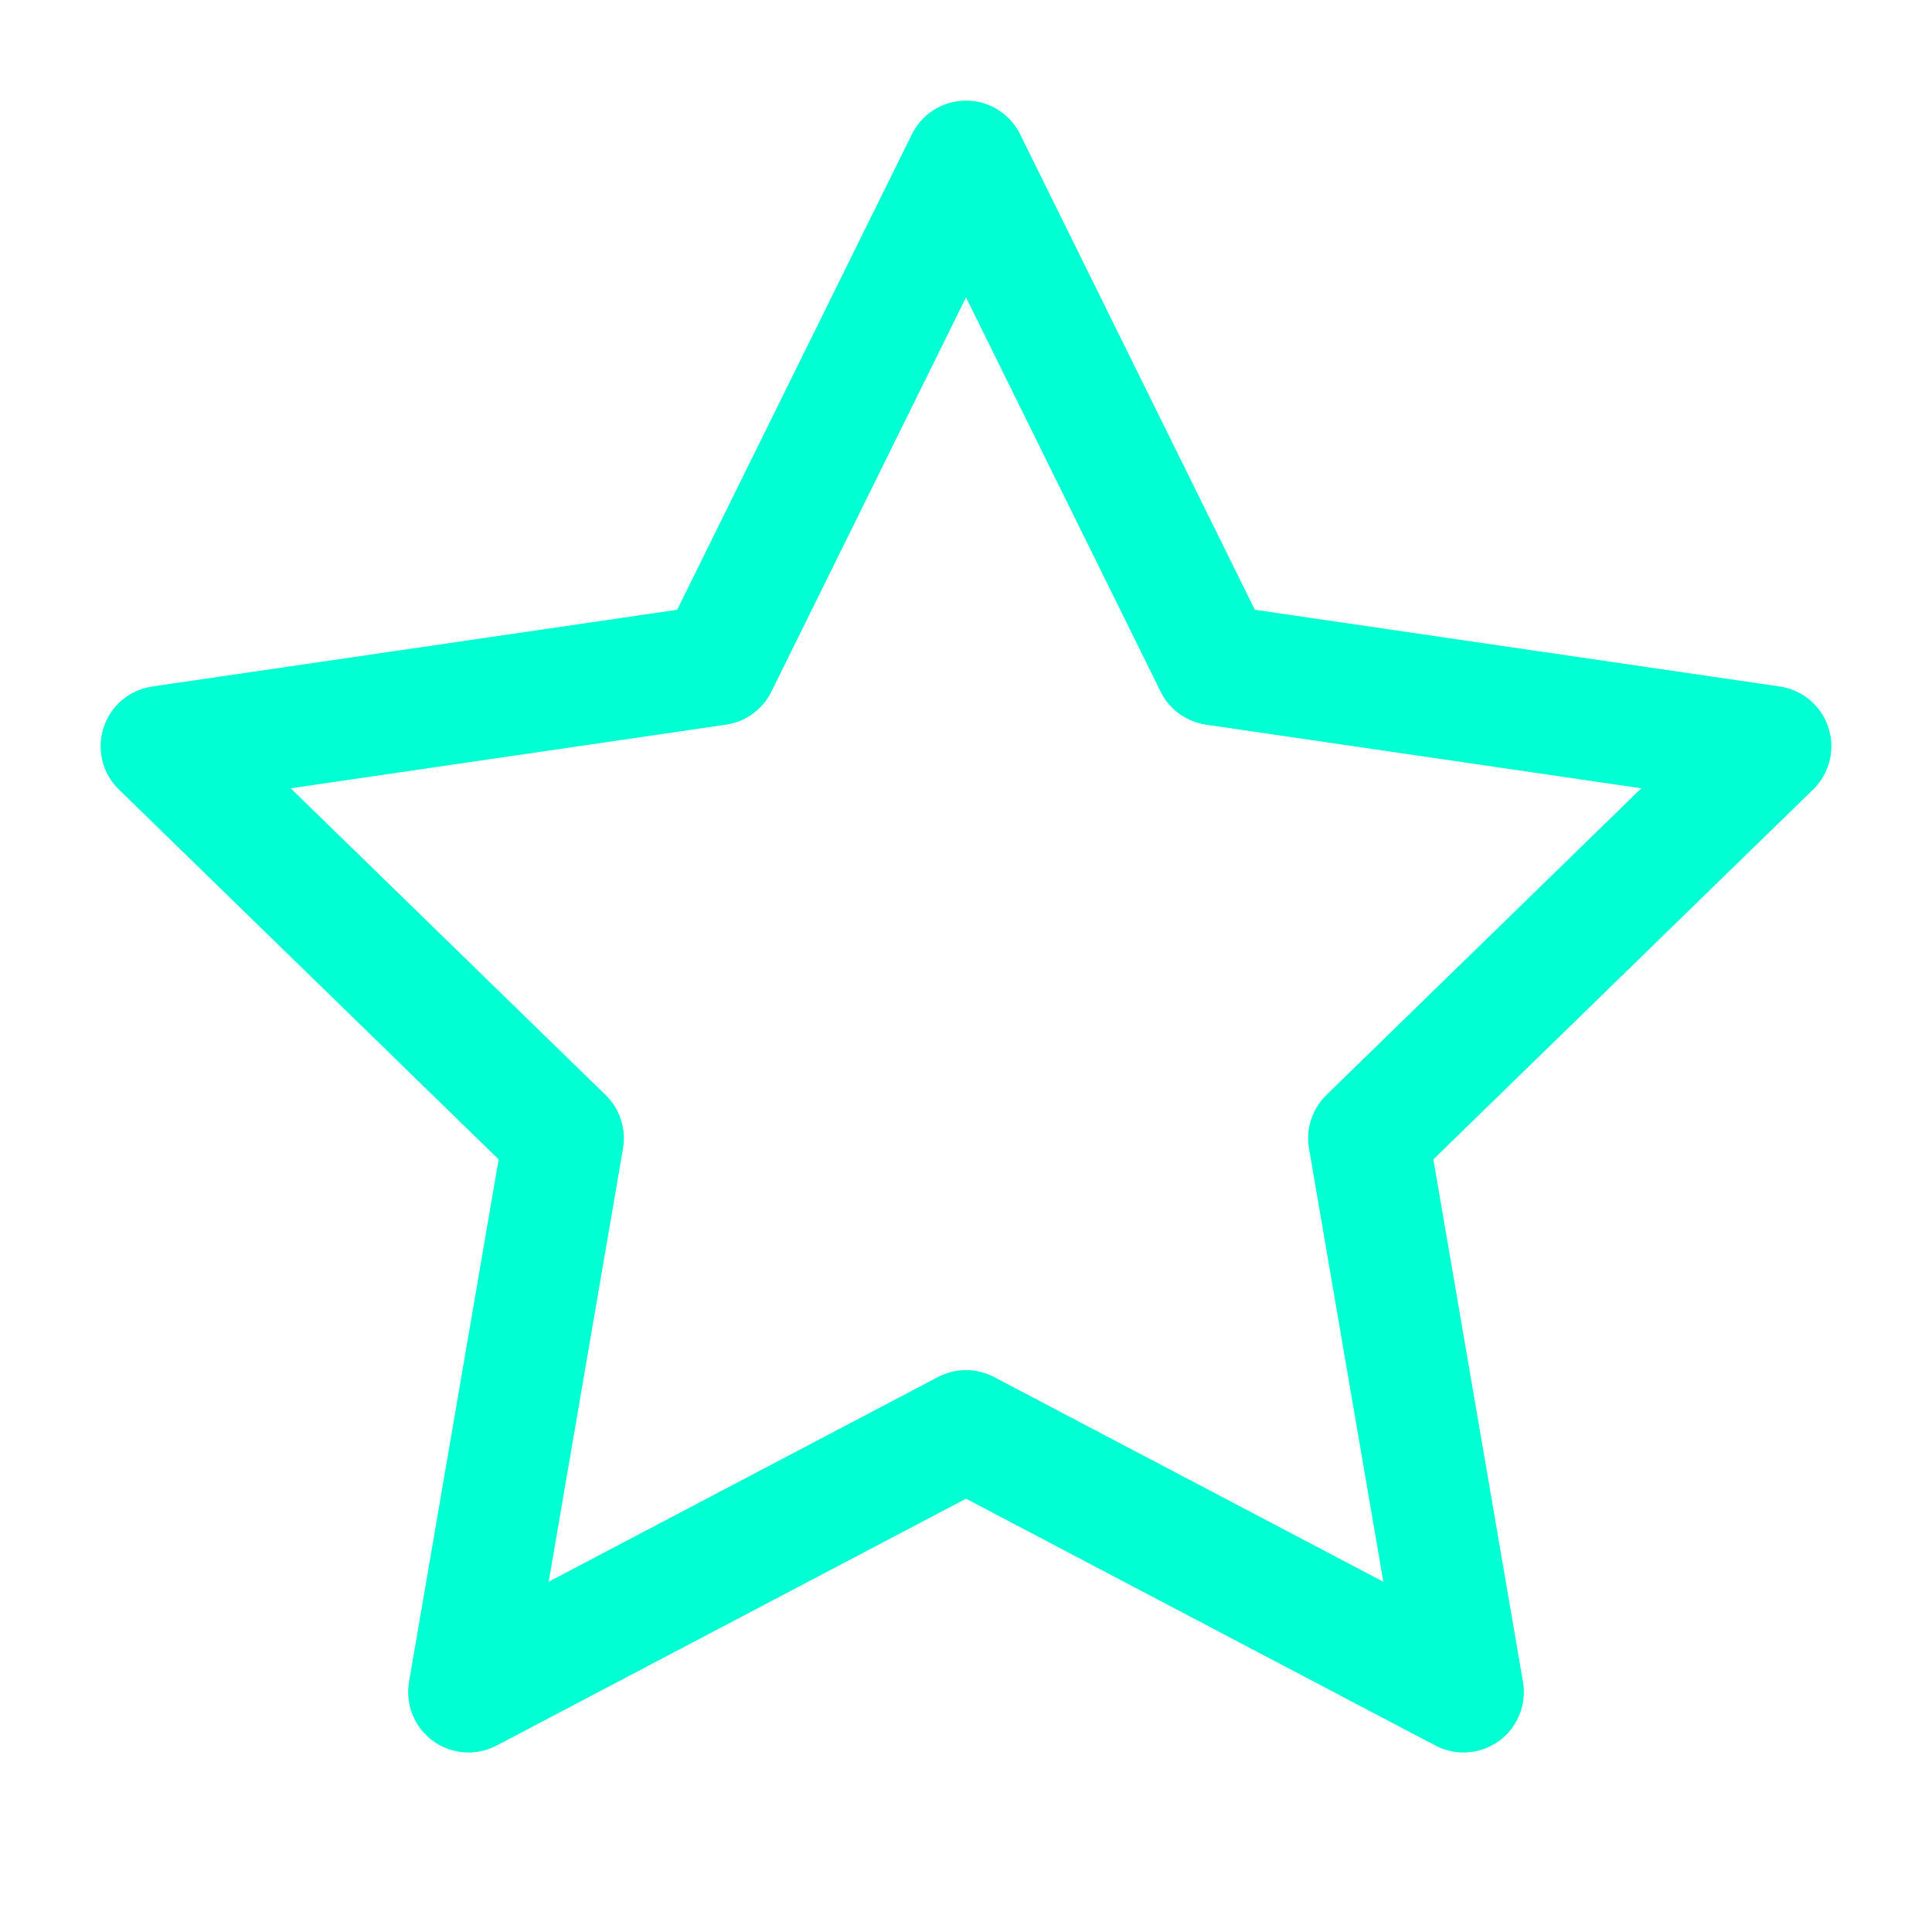 <svg xmlns="http://www.w3.org/2000/svg" width="71" height="71" viewBox="0 0 24 24" fill="none" stroke="#00ffd2" stroke-width="1.5" stroke-linecap="round" stroke-linejoin="round"><polygon points="12 2 15.09 8.26 22 9.27 17 14.14 18.18 21.02 12 17.77 5.82 21.02 7 14.14 2 9.27 8.91 8.26 12 2"></polygon></svg>